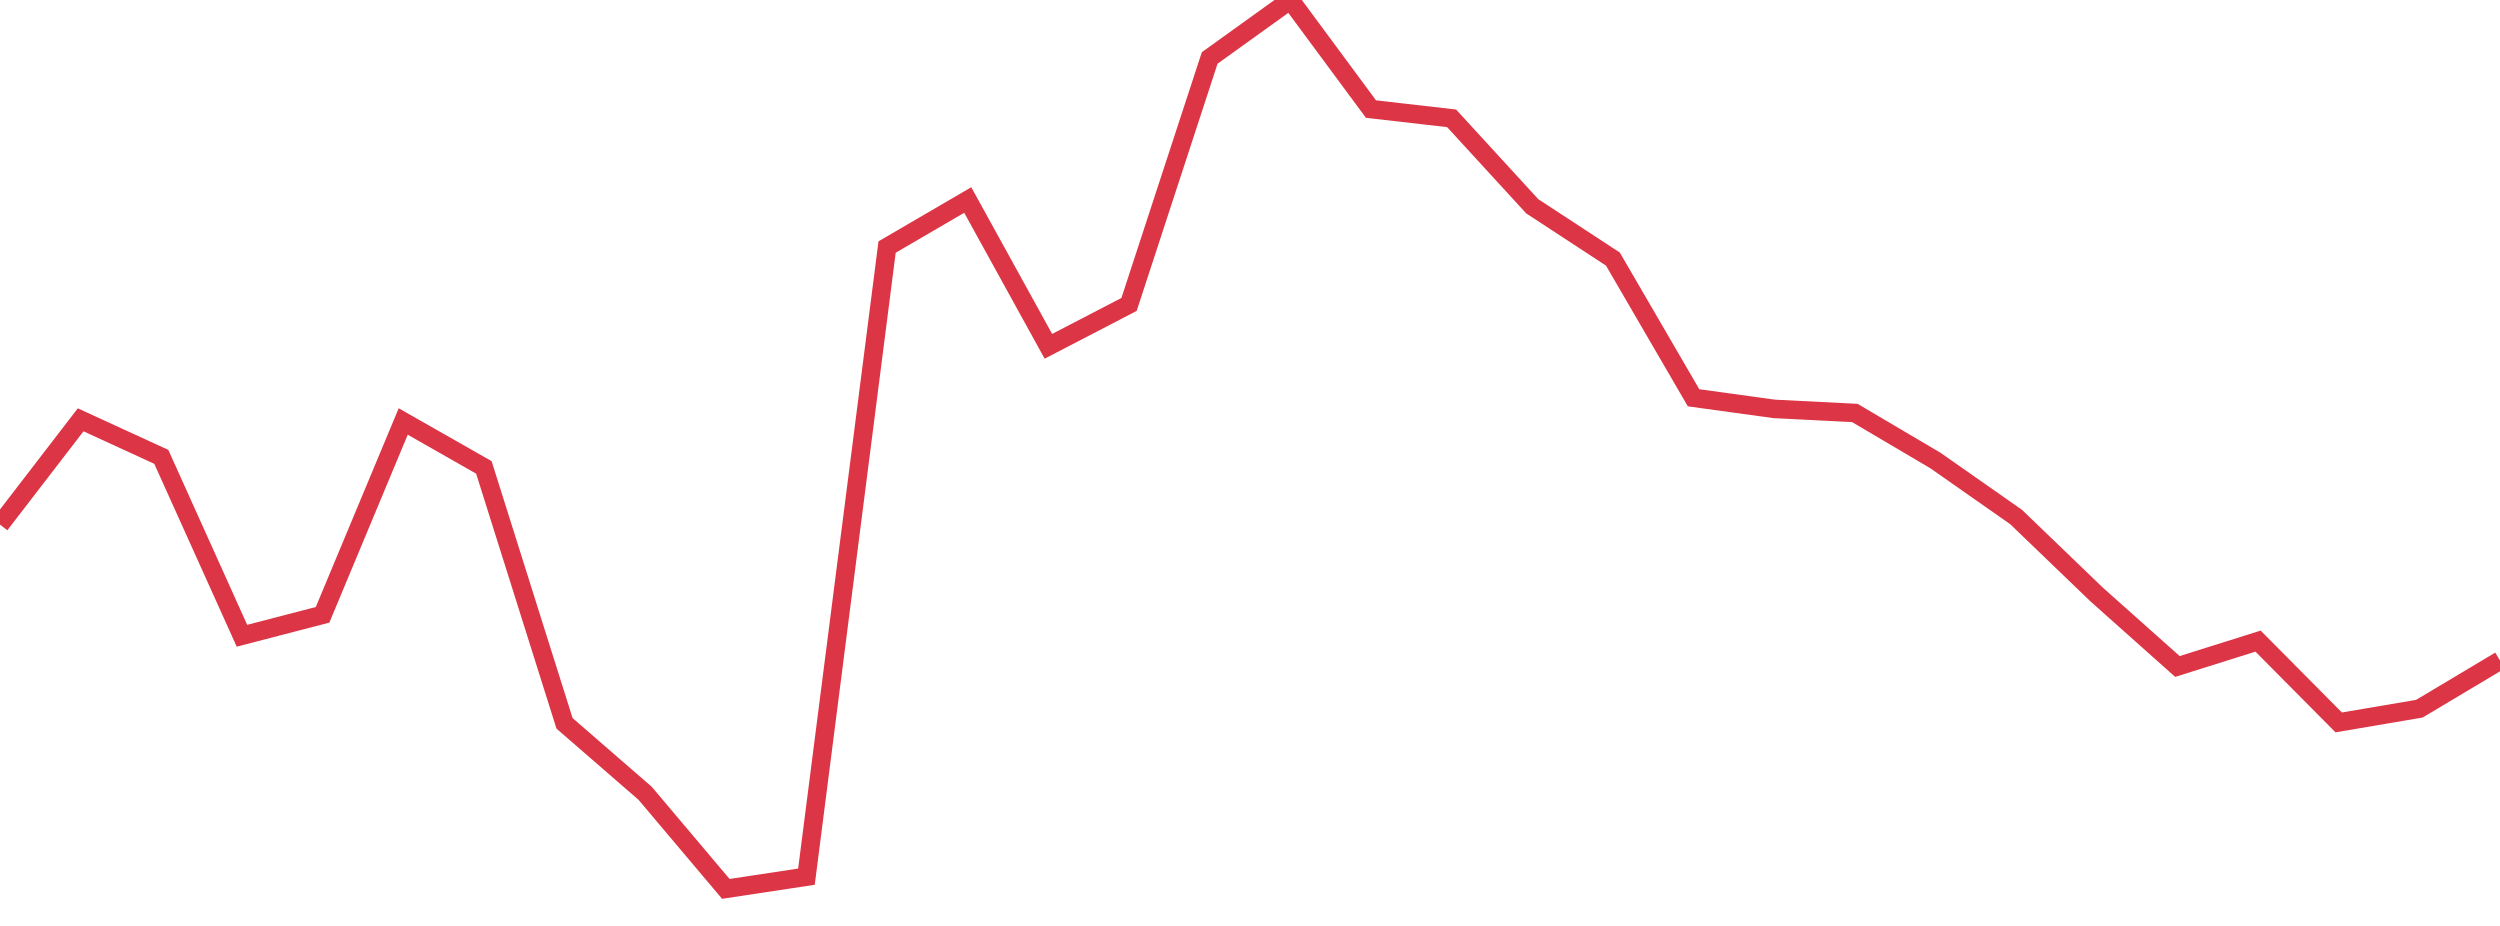 <?xml version="1.0" standalone="no"?>
<!DOCTYPE svg PUBLIC "-//W3C//DTD SVG 1.1//EN" "http://www.w3.org/Graphics/SVG/1.1/DTD/svg11.dtd">
<svg width="135" height="50" viewBox="0 0 135 50" preserveAspectRatio="none" class="sparkline" xmlns="http://www.w3.org/2000/svg"
xmlns:xlink="http://www.w3.org/1999/xlink"><path  class="sparkline--line" d="M 0 28.33 L 0 28.33 L 4.355 22.67 L 8.71 24.67 L 13.065 34.33 L 17.419 33.2 L 21.774 22.76 L 26.129 25.24 L 30.484 39.06 L 34.839 42.84 L 39.194 48 L 43.548 47.34 L 47.903 13.34 L 52.258 10.8 L 56.613 18.7 L 60.968 16.44 L 65.323 3.13 L 69.677 0 L 74.032 5.89 L 78.387 6.39 L 82.742 11.14 L 87.097 13.99 L 91.452 21.48 L 95.806 22.08 L 100.161 22.3 L 104.516 24.87 L 108.871 27.92 L 113.226 32.11 L 117.581 35.99 L 121.935 34.62 L 126.29 39.01 L 130.645 38.27 L 135 35.67" fill="none" stroke-width="1" stroke="#dc3545"></path></svg>